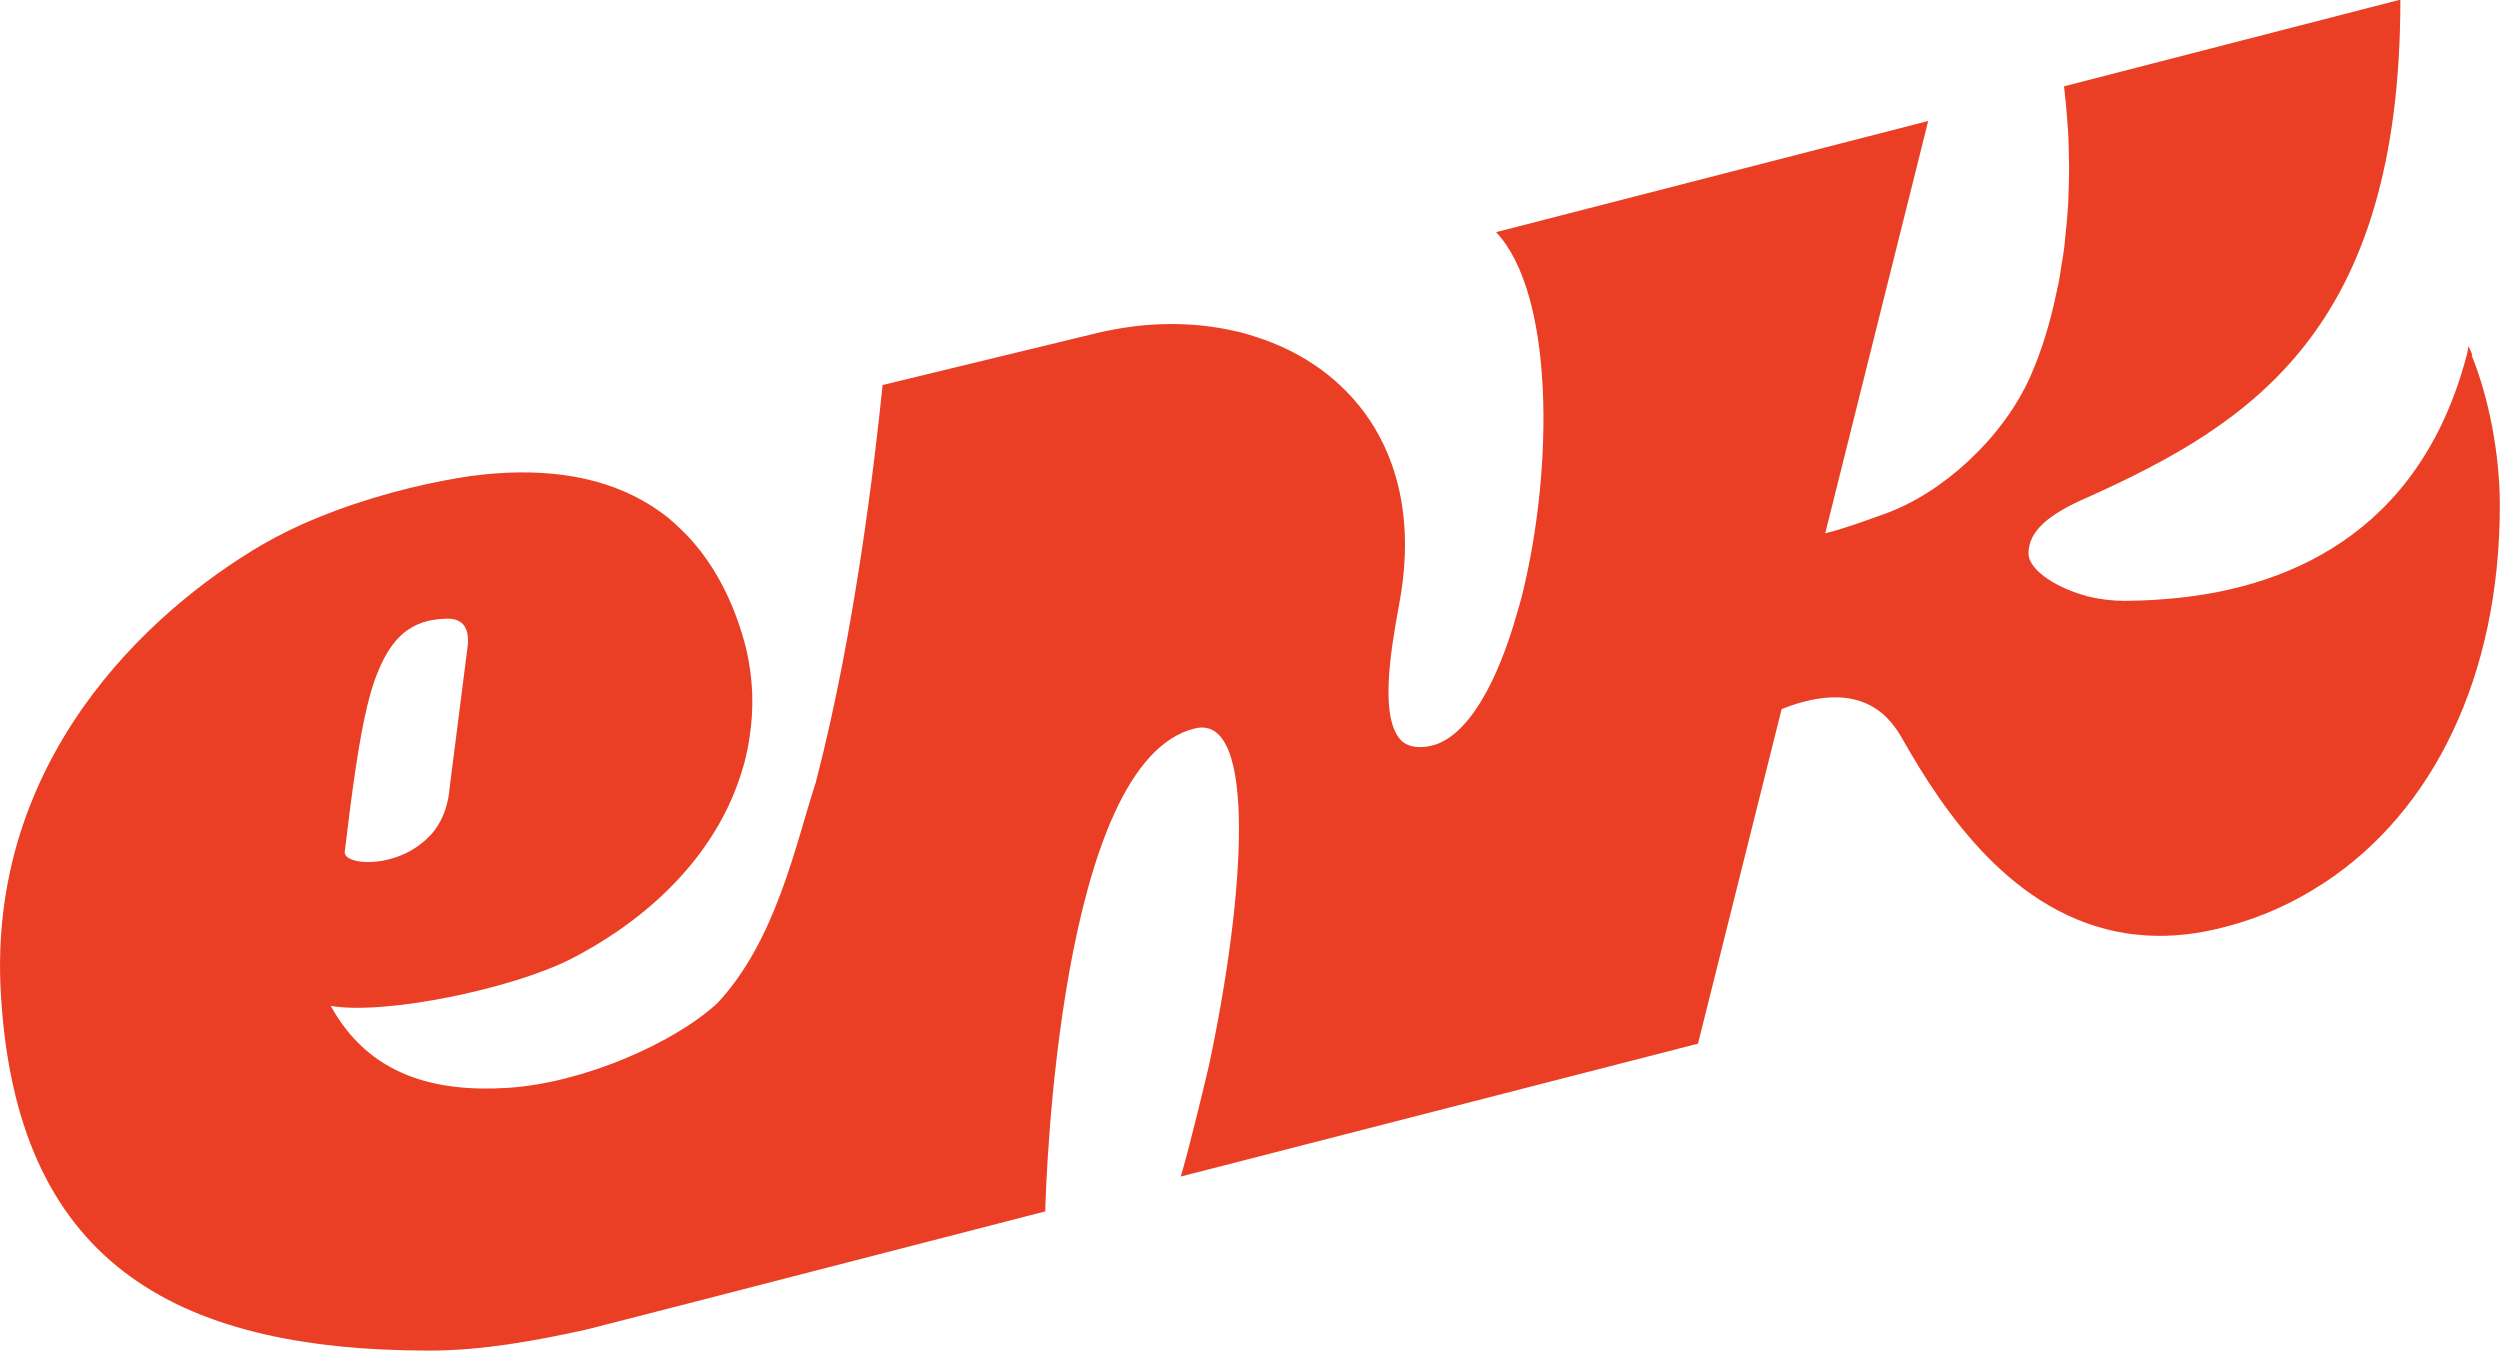 <svg xmlns="http://www.w3.org/2000/svg" viewBox="0 0 142.79 77.14"><path fill="#ea3f24" d="M141.21 20.27c-.09-.23-.22-.5-.22-.5s-.06.39-.1.51c-2.71 10.34-10.48 13.46-17.39 13.95-.72.06-1.43.08-2.13.09-.72 0-1.44-.09-2.1-.25-.04 0-.09-.02-.13-.04-.06-.02-.12-.03-.18-.05-1.78-.53-3.1-1.53-3.1-2.36 0-1.28 1.12-2.24 3.39-3.22 9.36-4.22 17.85-9.58 17.85-28.42l-19.21 4.95c.08.67.14 1.34.19 2.01 0 .13.02.27.03.39.04.59.05 1.17.06 1.76 0 .19.01.36.01.55 0 .52-.02 1.05-.04 1.56 0 .23-.01.46-.03.69-.03.45-.07.9-.12 1.34-.03.28-.05.56-.08.84-.04.35-.1.69-.16 1.03-.05.35-.1.71-.17 1.05-.03.18-.08.33-.11.5-.36 1.77-.87 3.42-1.5 4.84-1.57 3.55-5.05 6.69-8.3 7.85-.11.03-2.16.82-3.42 1.12l5.88-23.55-24.68 6.35c3.31 3.5 3.31 13.43 1.47 20.8-.08.31-.17.62-.26.92-1.14 4.05-2.86 7.14-4.9 7.61-.25.06-.46.08-.67.08-.41 0-.74-.11-1-.32-1.32-1.21-.69-5.07-.17-7.87 1.44-7.68-2.03-12.81-7.24-14.9h-.01c-.22-.09-.42-.17-.65-.24-.09-.03-.17-.06-.26-.09-.14-.04-.28-.09-.41-.13-.17-.05-.33-.1-.5-.14-.06-.01-.12-.03-.18-.04-2.22-.53-4.65-.58-7.1-.11-.22.04-.43.08-.66.13l-12.5 3.03c-.43 4.21-1.57 14.08-3.8 22.63 0 .03-.02.06-.02.08-1.17 3.6-2.27 9.01-5.61 12.59-2.49 2.3-7.68 4.56-11.93 4.84s-7.99-.73-10.16-4.68c3.06.54 10.34-.96 13.72-2.68 5.03-2.59 8.42-6.39 9.73-10.62.06-.19.12-.38.17-.56.03-.13.06-.26.09-.38.07-.3.13-.58.18-.89 0-.07.02-.13.03-.2.26-1.65.21-3.35-.19-5.06-.57-2.27-1.48-4.12-2.62-5.6-.23-.3-.46-.56-.71-.83-.08-.08-.16-.17-.24-.24-.17-.18-.35-.33-.51-.49-.11-.09-.21-.19-.32-.28-.19-.16-.38-.3-.57-.43-.24-.17-.48-.33-.72-.47-.08-.03-.14-.08-.21-.12-2.69-1.52-6.06-1.92-9.84-1.41-1.94.28-4.77.89-7.64 1.95-.24.09-.46.18-.7.27-.16.06-.32.13-.48.19-1.07.44-2.12.95-3.12 1.53C8.38 34.98-.74 43.49.05 56.77.92 71.88 9.7 77.14 24.54 77.14c2.94 0 5.96-.54 8.95-1.2l5.85-1.5 20.36-5.25c.04-1.6.78-25.76 8.57-27.59 3.57-.83 2.82 9.68.79 19.21 0 .04-1.07 4.53-1.59 6.29s-.02.07-.03.1l29.54-7.59.02-.07 4.76-19.04c4.8-1.9 6.35.72 6.97 1.83 2.24 3.92 6.2 9.97 12.73 10.98.22.03.44.06.66.08 1.38.14 2.88.05 4.49-.33 1.99-.46 3.83-1.22 5.52-2.25.23-.14.45-.29.68-.43 6.14-4.06 9.97-11.73 9.97-21.53 0-2.87-.62-6.14-1.61-8.55l.03-.02zM21.56 38.44c.81-2.06 1.95-3.05 3.88-3.1.36-.02.77.04 1.02.33.19.23.31.59.26 1.16L26 42.49l-.29 2.27-.06.53c-.11.84-.39 1.52-.78 2.07 0 .02-.03.04-.04.05-.08.11-.16.2-.25.3-.33.35-.7.63-1.09.86-1.75 1-3.86.75-3.8.08.42-3.5.79-6.27 1.29-8.35.17-.69.35-1.31.57-1.85z"/></svg>
